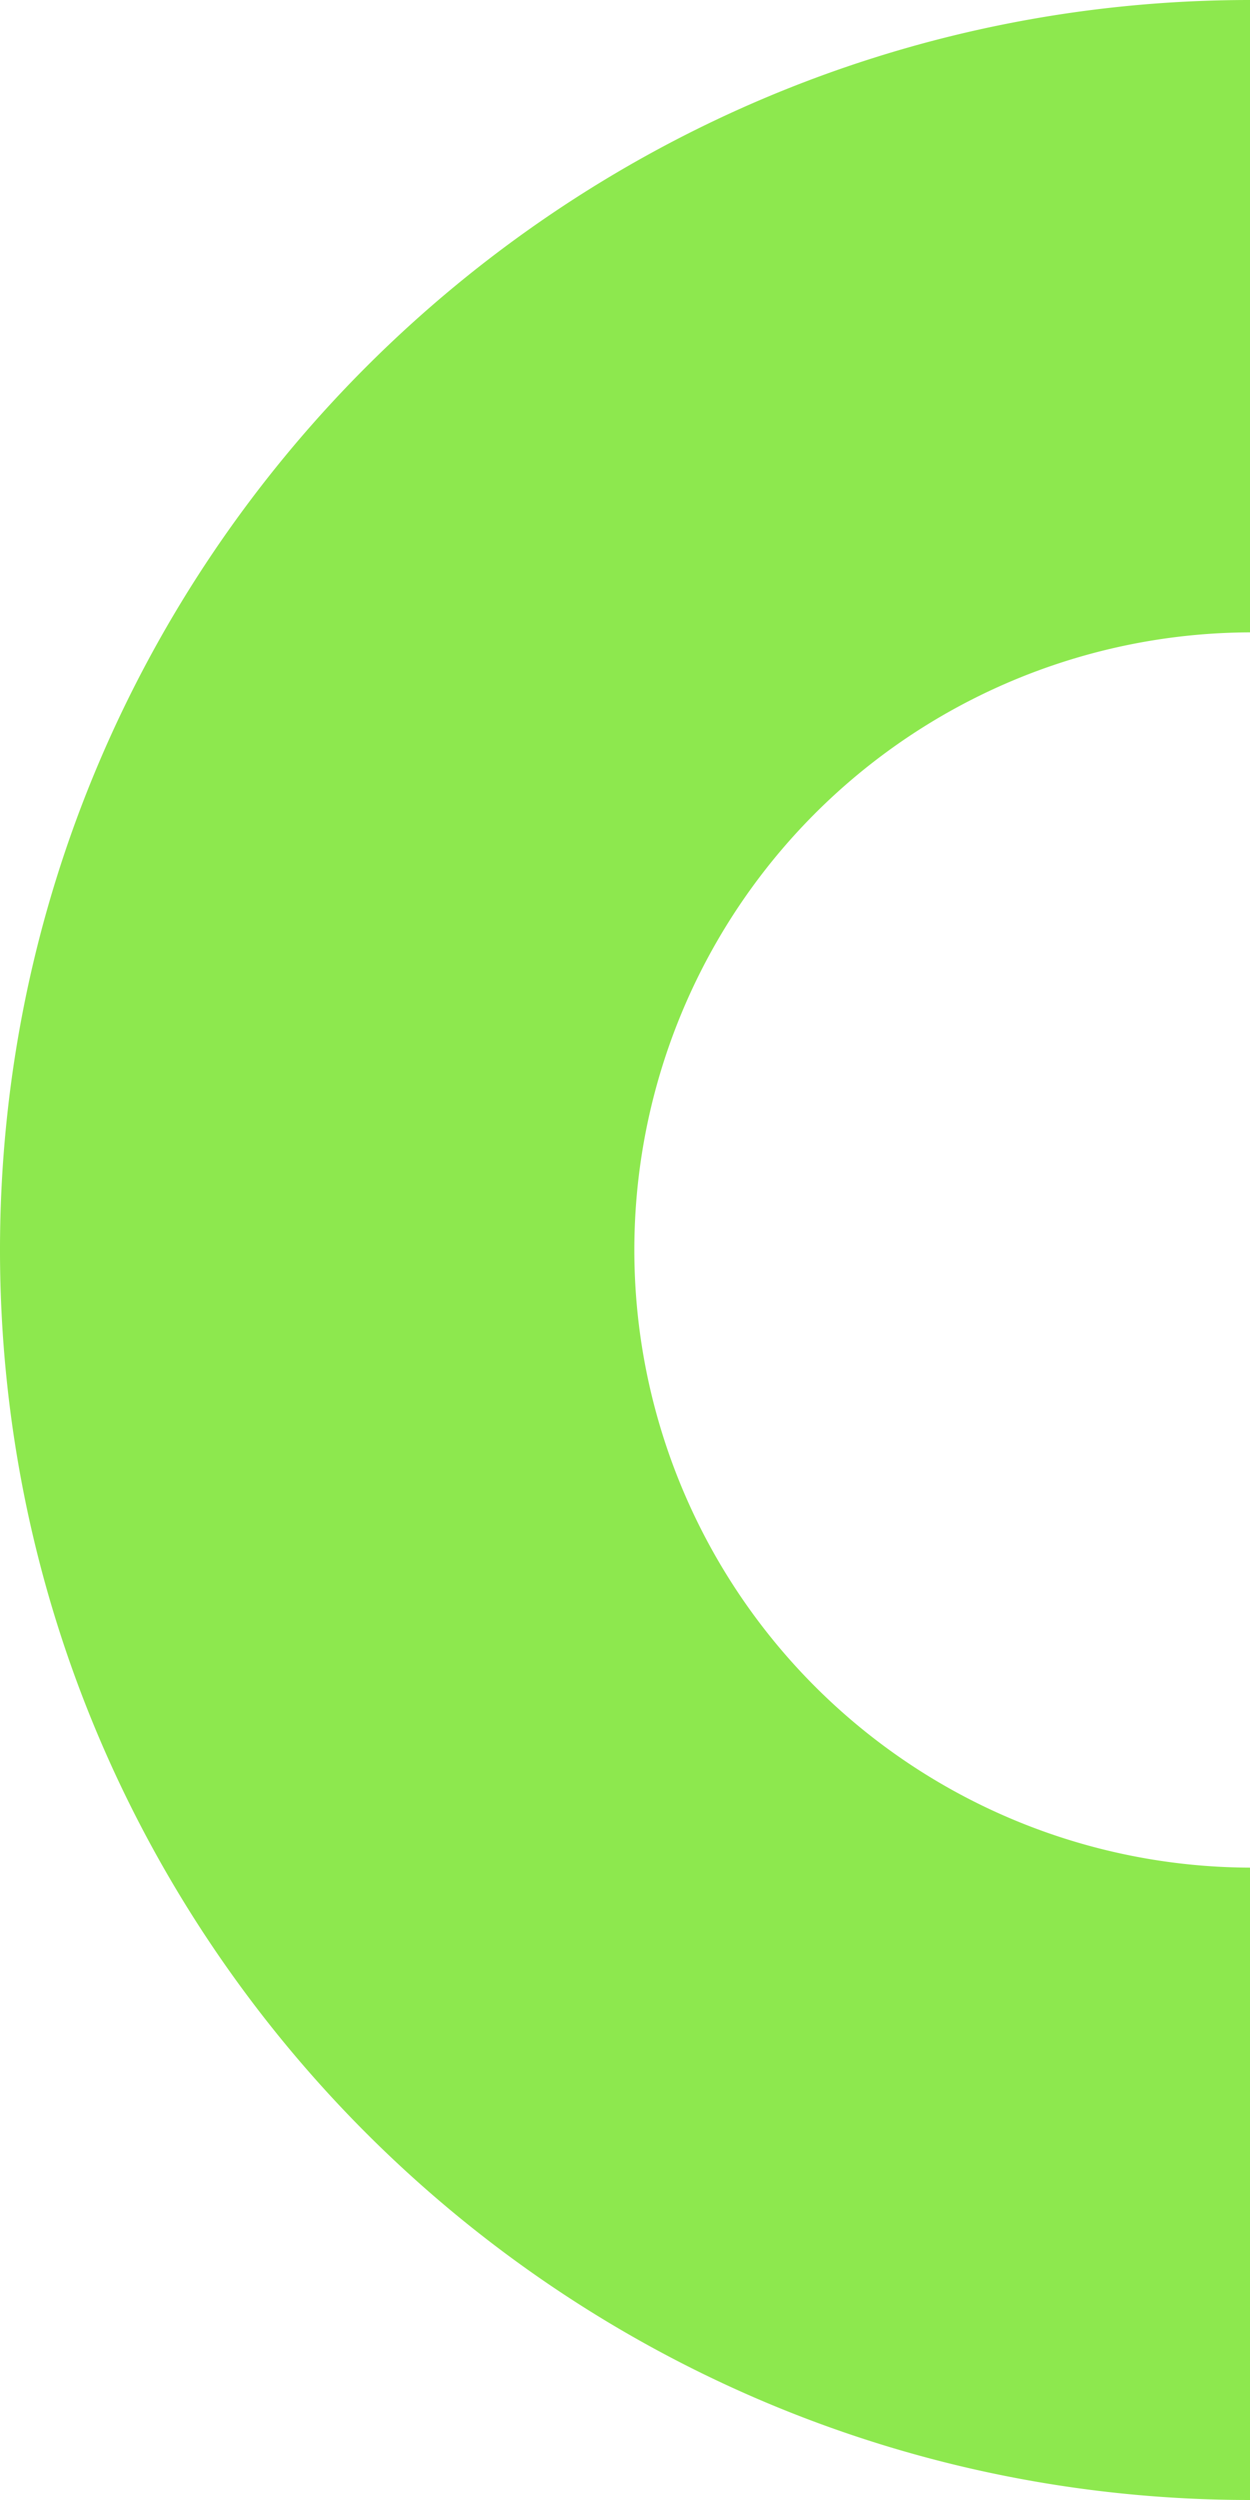 <svg xmlns="http://www.w3.org/2000/svg" width="199" height="398">
    <defs>
        <clipPath id="a">
            <path data-name="Pfad 616" d="M0 133.124h199v-398H0z" transform="translate(0 264.876)" style="fill:none"/>
        </clipPath>
    </defs>
    <g data-name="Gruppe 33">
        <g data-name="Gruppe 28" style="clip-path:url(#a)">
            <g data-name="Gruppe 27">
                <path data-name="Pfad 615" d="M0 66.562c0-109.728 89.27-199 199-199v100.673a98.327 98.327 0 0 0 0 196.653v100.674c-109.728 0-199-89.272-199-199" transform="translate(0 132.438)" style="fill:#8de84e"/>
            </g>
        </g>
    </g>
</svg>
